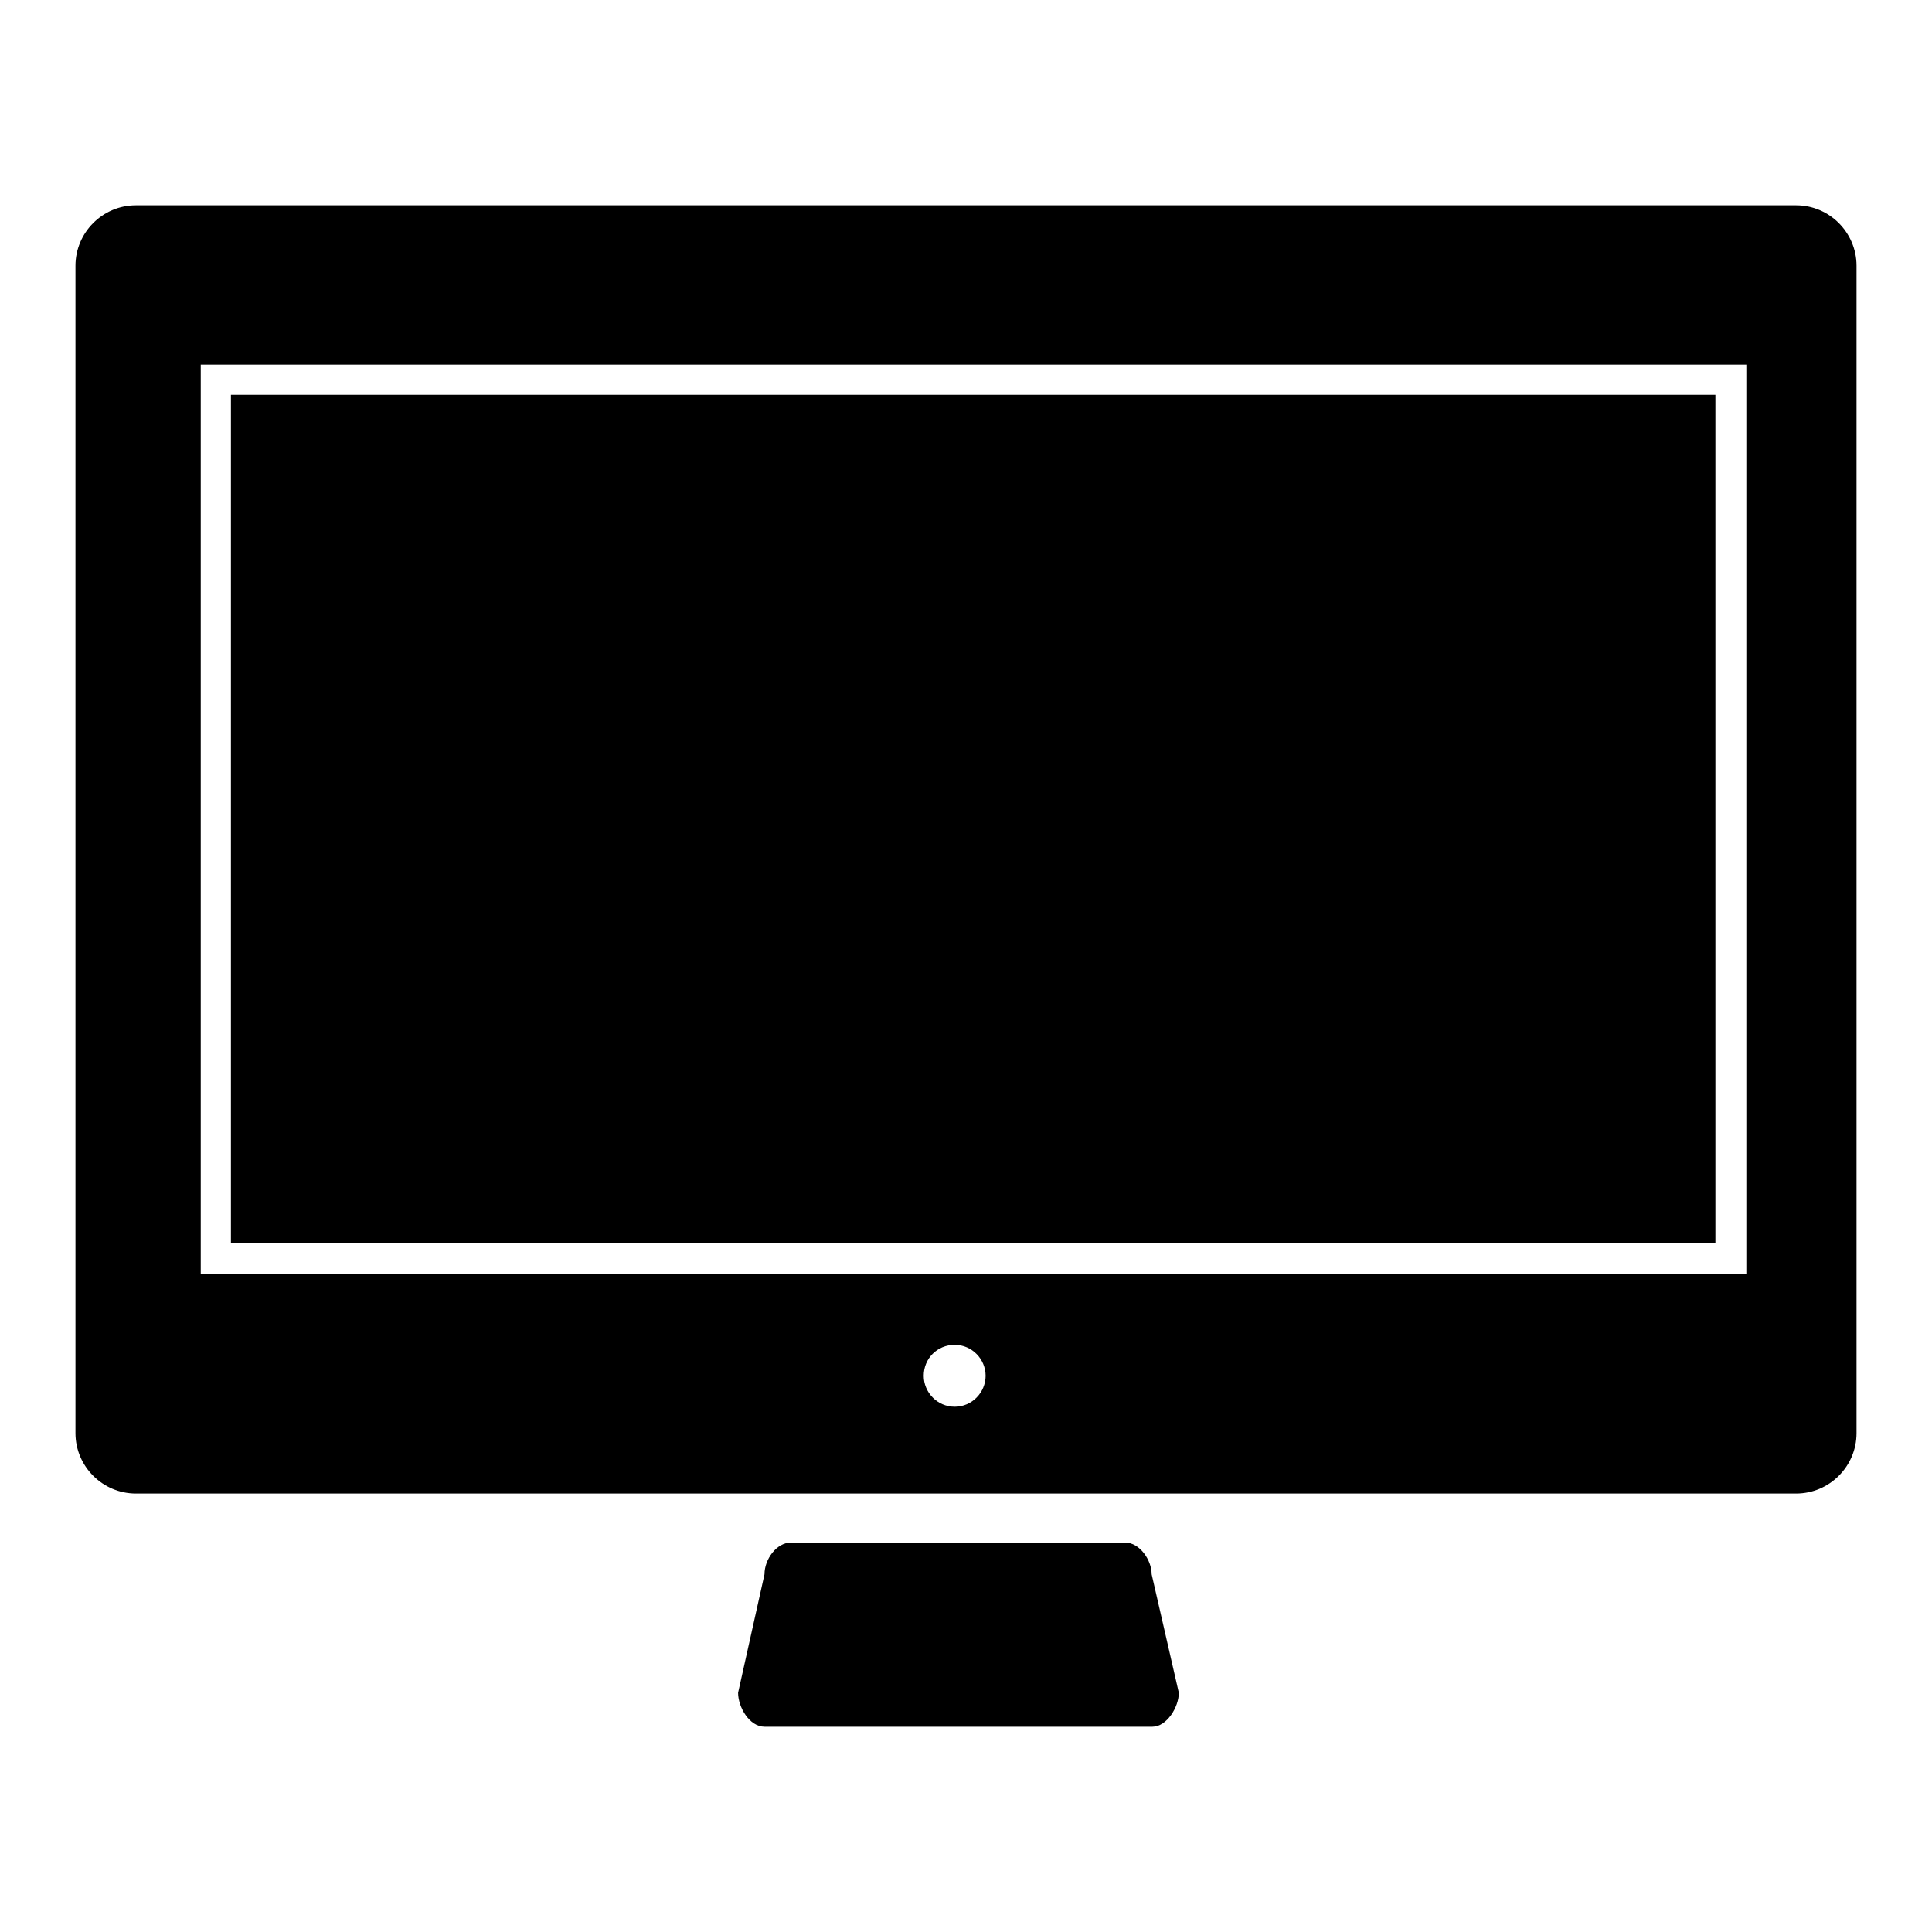 <?xml version="1.0" encoding="utf-8"?>
<!-- Svg Vector Icons : http://www.onlinewebfonts.com/icon -->
<!DOCTYPE svg PUBLIC "-//W3C//DTD SVG 1.1//EN" "http://www.w3.org/Graphics/SVG/1.1/DTD/svg11.dtd">
<svg version="1.1" xmlns="http://www.w3.org/2000/svg" xmlns:xlink="http://www.w3.org/1999/xlink" x="0px" y="0px" viewBox="0 0 256 256" enable-background="new 0 0 256 256" xml:space="preserve">
<g><g><path fill="#000000" d="M128,101.9L128,101.9L128,101.9z"/><path fill="#000000" d="M232.8,131.1"/><path fill="#000000" d="M30.6,52.3h196.7v112.4H30.6V52.3z"/><path fill="#000000" d="M238,27.2H18c-4.4,0-8,3.6-8,8v154.7c0,4.4,3.6,8,8,8h220c4.4,0,8-3.6,8-8V35.2C246,30.8,242.4,27.2,238,27.2z M126.5,186.4c-2.3,0-4.1-1.9-4.1-4.1c0-2.3,1.8-4.1,4.1-4.1c2.3,0,4.1,1.9,4.1,4.1S128.8,186.4,126.5,186.4z M231.4,168.8H26.6V48.3h204.8V168.8z"/><path fill="#000000" d="M156.2,224.3c0,1.9-1.6,4.5-3.5,4.5h-51.4c-2,0-3.5-2.6-3.5-4.5l3.5-15.7c0-2,1.6-4.2,3.5-4.2h44.3c1.9,0,3.5,2.3,3.5,4.2L156.2,224.3z"/></g></g>
</svg>